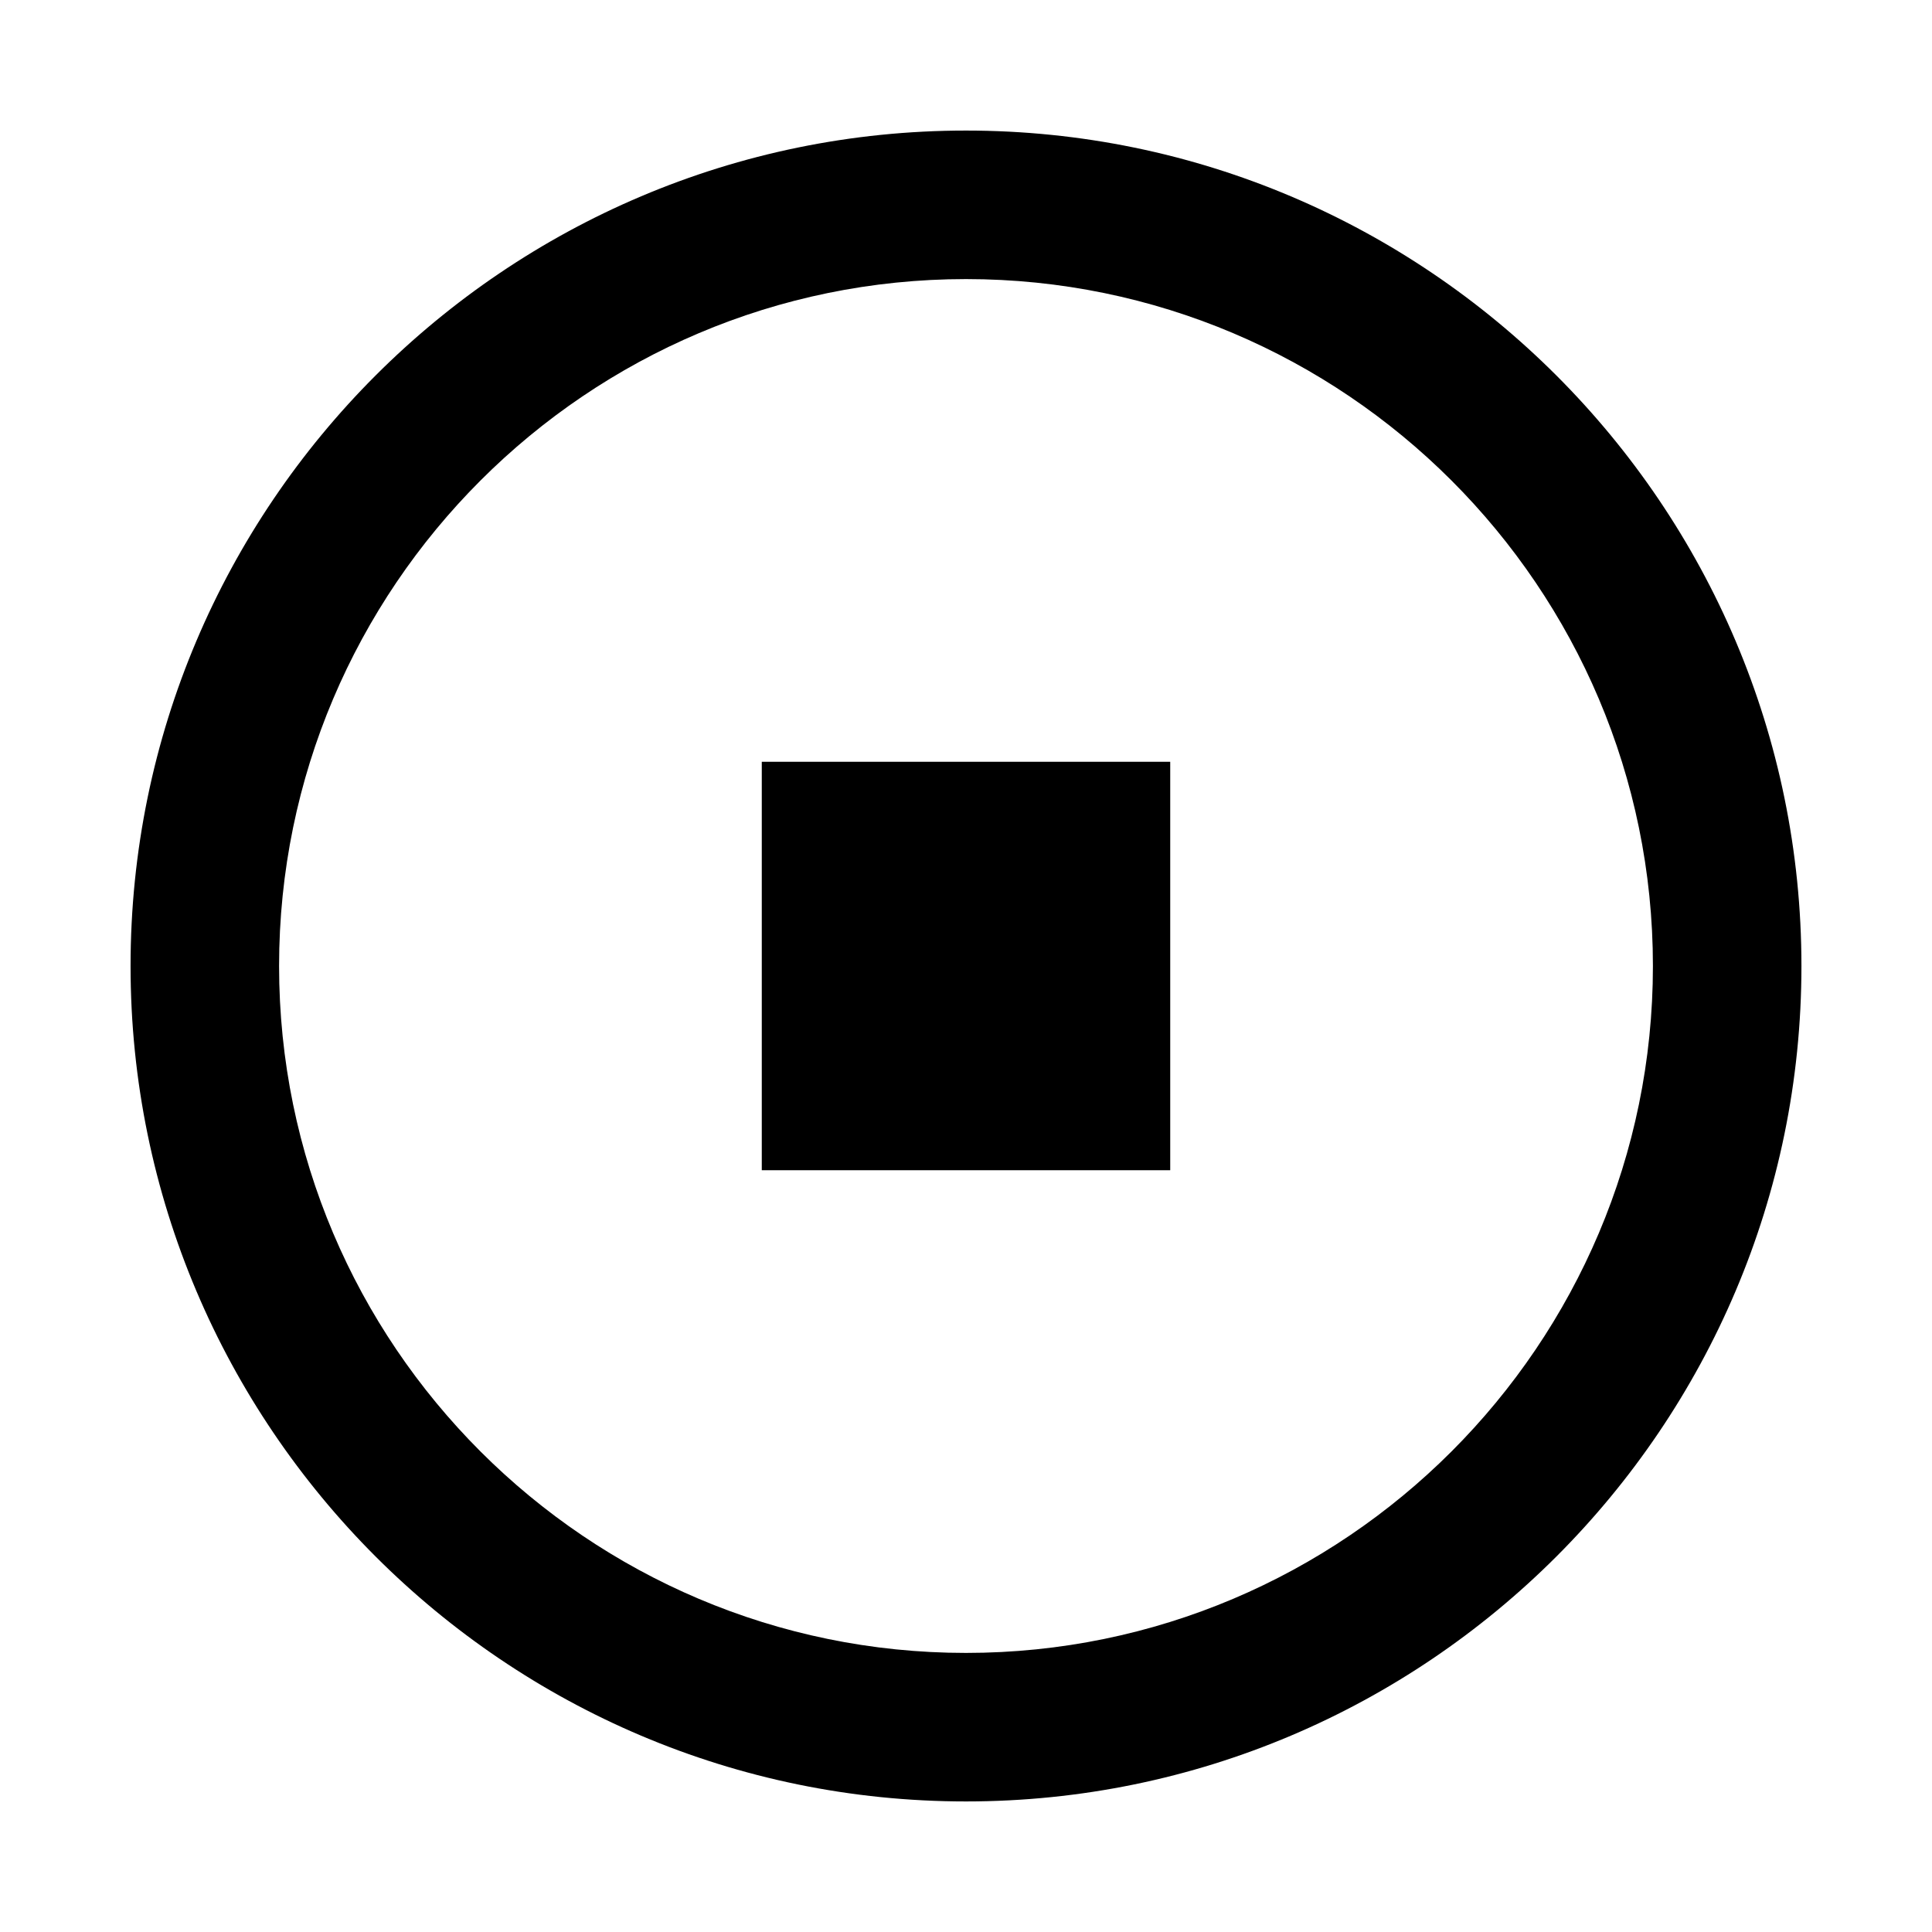 <?xml version="1.0" encoding="UTF-8"?>
<!-- Uploaded to: ICON Repo, www.svgrepo.com, Generator: ICON Repo Mixer Tools -->
<svg fill="#000000" width="800px" height="800px" version="1.1" viewBox="144 144 512 512" xmlns="http://www.w3.org/2000/svg">
 <g>
  <path d="m345.88 345.88h108.24v108.24h-108.24z"/>
  <path d="m400 178.6c-122.08 0-221.4 99.32-221.4 221.4s99.32 221.4 221.4 221.4 221.4-99.32 221.4-221.4c-0.004-122.08-99.324-221.4-221.4-221.4zm0 403.44c-100.38 0-182.04-81.664-182.04-182.04 0-100.38 81.664-182.04 182.04-182.04 100.38 0 182.04 81.664 182.04 182.04s-81.664 182.04-182.04 182.04z"/>
 </g>
</svg>